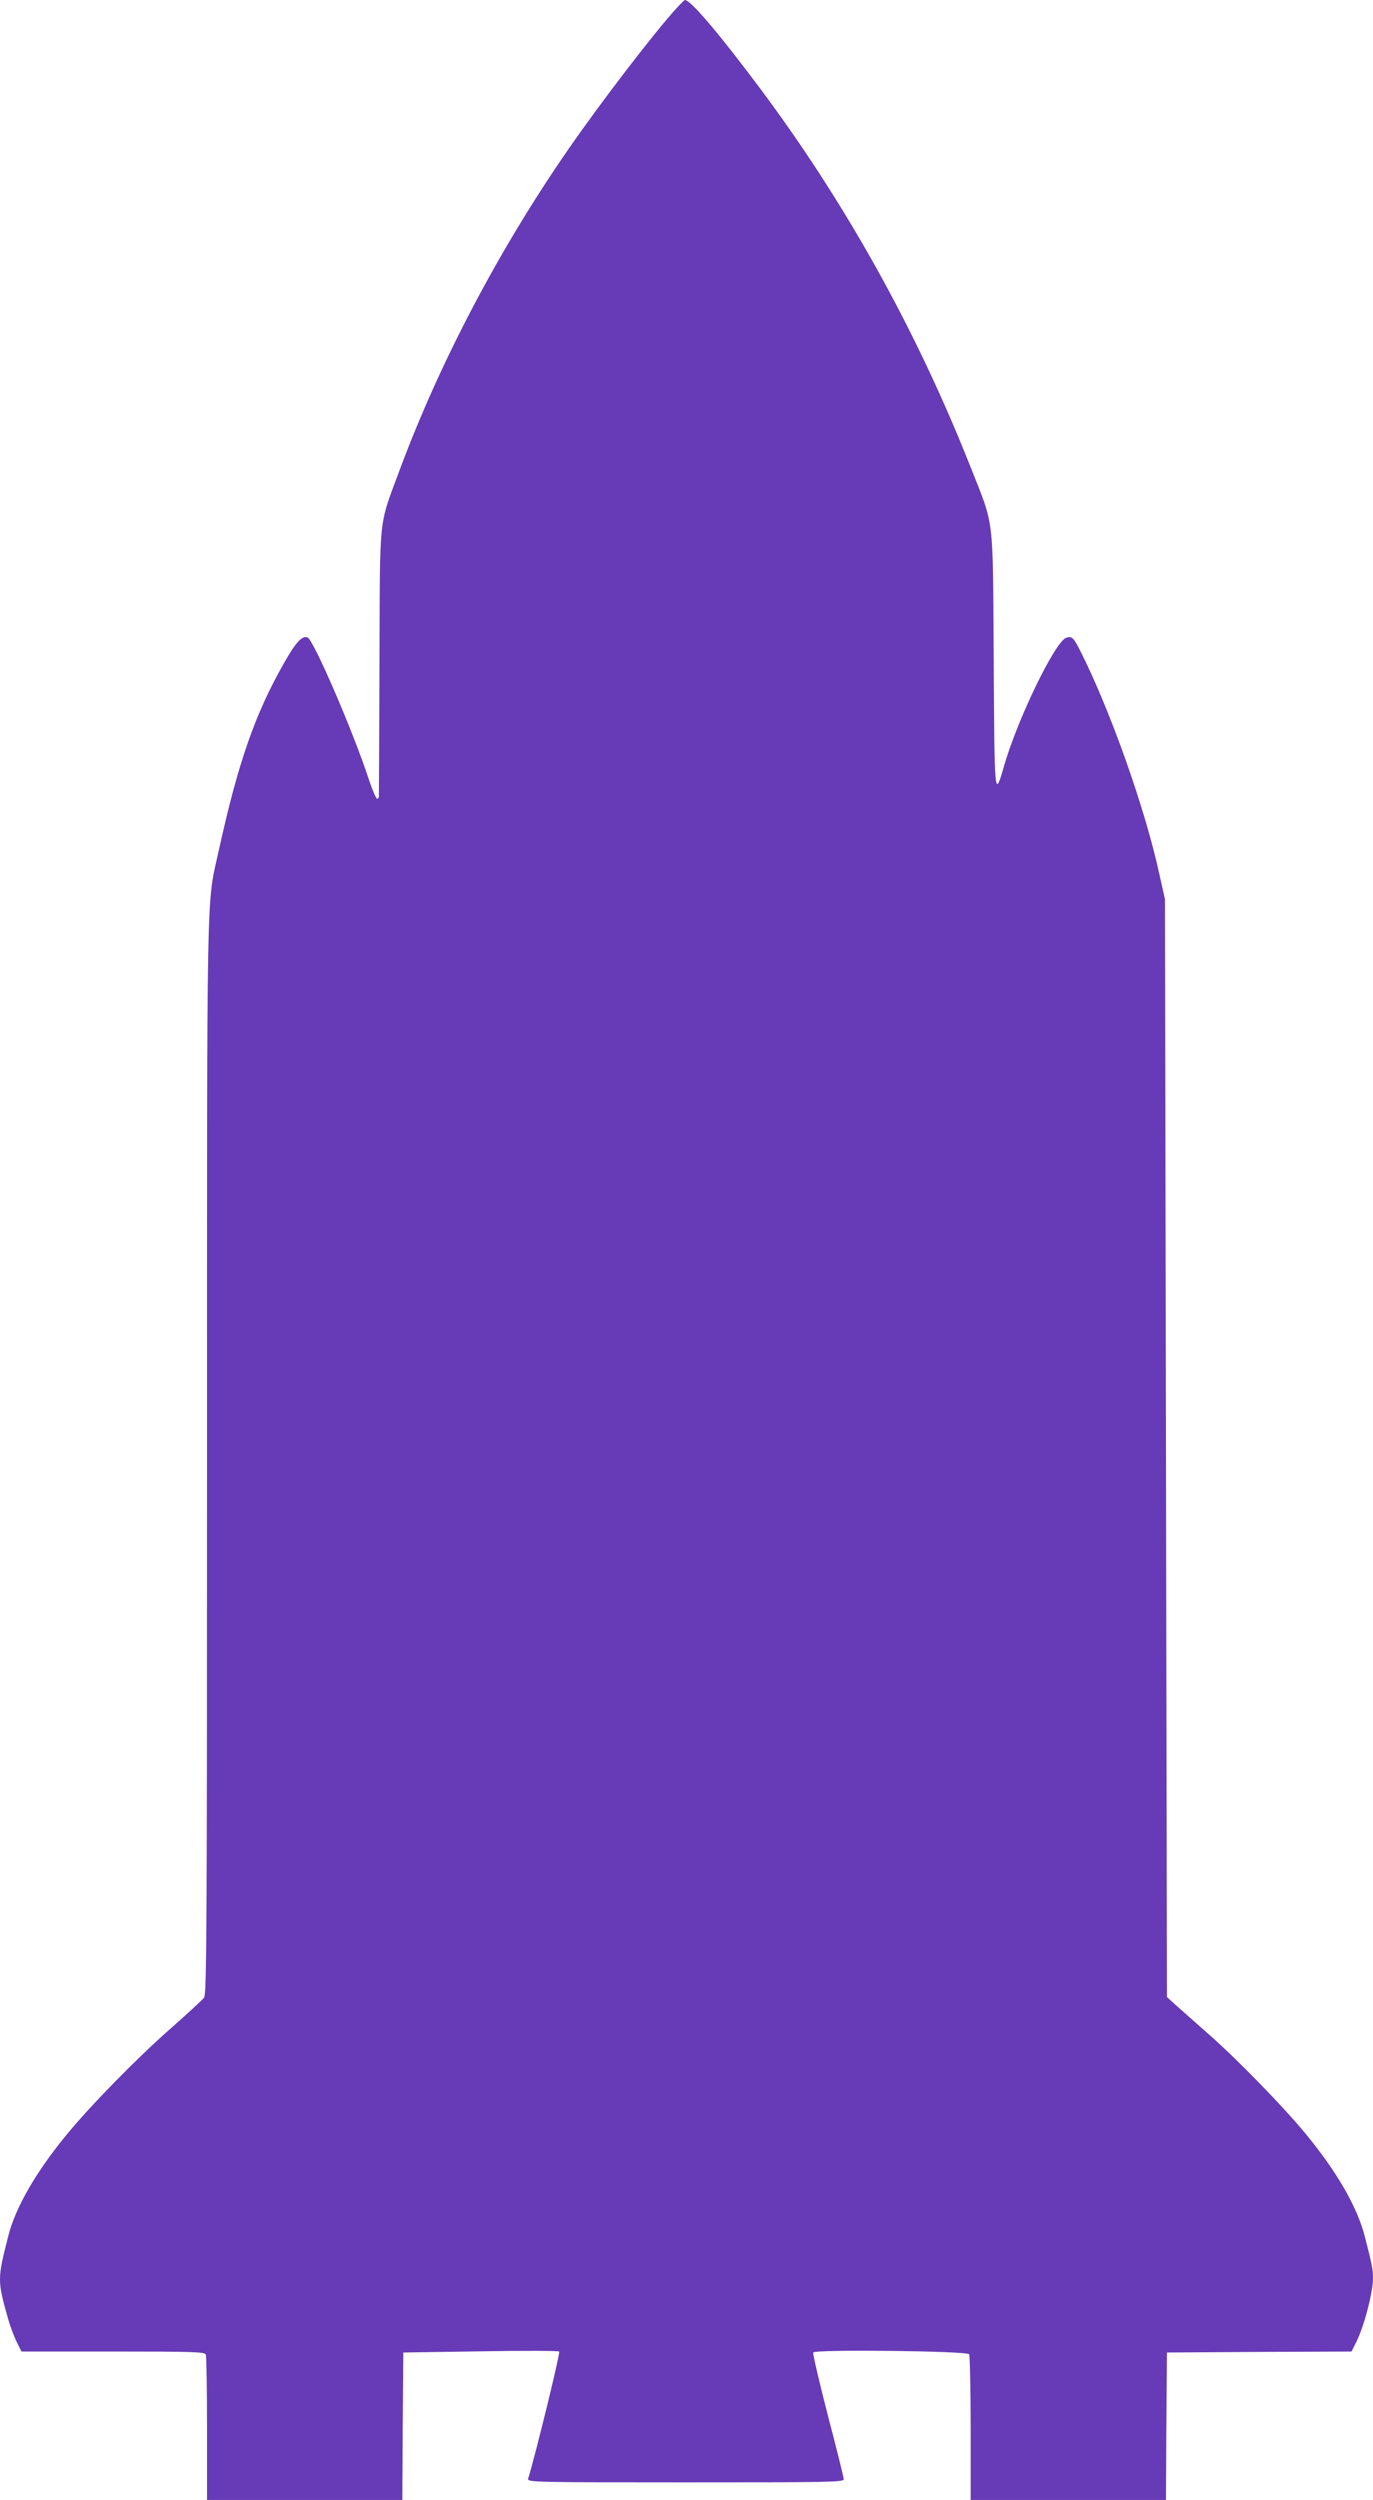 <?xml version="1.0" standalone="no"?>
<!DOCTYPE svg PUBLIC "-//W3C//DTD SVG 20010904//EN"
 "http://www.w3.org/TR/2001/REC-SVG-20010904/DTD/svg10.dtd">
<svg version="1.0" xmlns="http://www.w3.org/2000/svg"
 width="703pt" height="1280pt" viewBox="0 0 703 1280"
 preserveAspectRatio="xMidYMid meet">
<g transform="translate(0,1280) scale(0.1,-0.1)"
fill="#673ab7" stroke="none">
<path d="M3464 12758 c-110 -120 -385 -478 -551 -718 -357 -515 -662 -1095
-868 -1650 -108 -292 -99 -209 -102 -980 -1 -371 -3 -681 -3 -687 0 -7 -4 -13
-9 -13 -5 0 -24 44 -42 98 -82 250 -284 717 -314 728 -28 11 -60 -23 -122
-133 -147 -259 -233 -504 -332 -954 -65 -291 -61 -98 -61 -3112 0 -2453 -2
-2745 -15 -2765 -9 -12 -85 -82 -169 -156 -173 -152 -408 -392 -531 -541 -160
-194 -266 -377 -303 -525 -56 -220 -56 -226 0 -425 11 -38 31 -91 44 -117 l24
-48 469 0 c418 0 470 -2 475 -16 3 -9 6 -180 6 -380 l0 -364 500 0 500 0 2
378 3 377 395 6 c217 4 399 3 403 -1 7 -6 -123 -536 -159 -652 -5 -17 38 -18
805 -18 735 0 811 1 811 16 0 9 -36 155 -81 326 -44 171 -78 316 -75 323 6 17
787 8 798 -9 4 -6 8 -176 8 -378 l0 -368 500 0 500 0 2 378 3 377 472 3 473 2
24 48 c40 79 86 255 86 328 0 43 -5 71 -42 213 -38 150 -143 332 -303 526
-115 140 -355 386 -499 512 -66 58 -141 125 -166 147 l-45 41 -5 2810 -5 2810
-29 130 c-73 336 -250 834 -401 1135 -38 76 -46 84 -75 75 -57 -18 -251 -418
-320 -660 -48 -166 -48 -161 -52 546 -5 757 5 675 -121 994 -278 701 -641
1352 -1081 1940 -205 274 -350 445 -379 445 -2 0 -22 -19 -43 -42z"/>
</g>
</svg>
